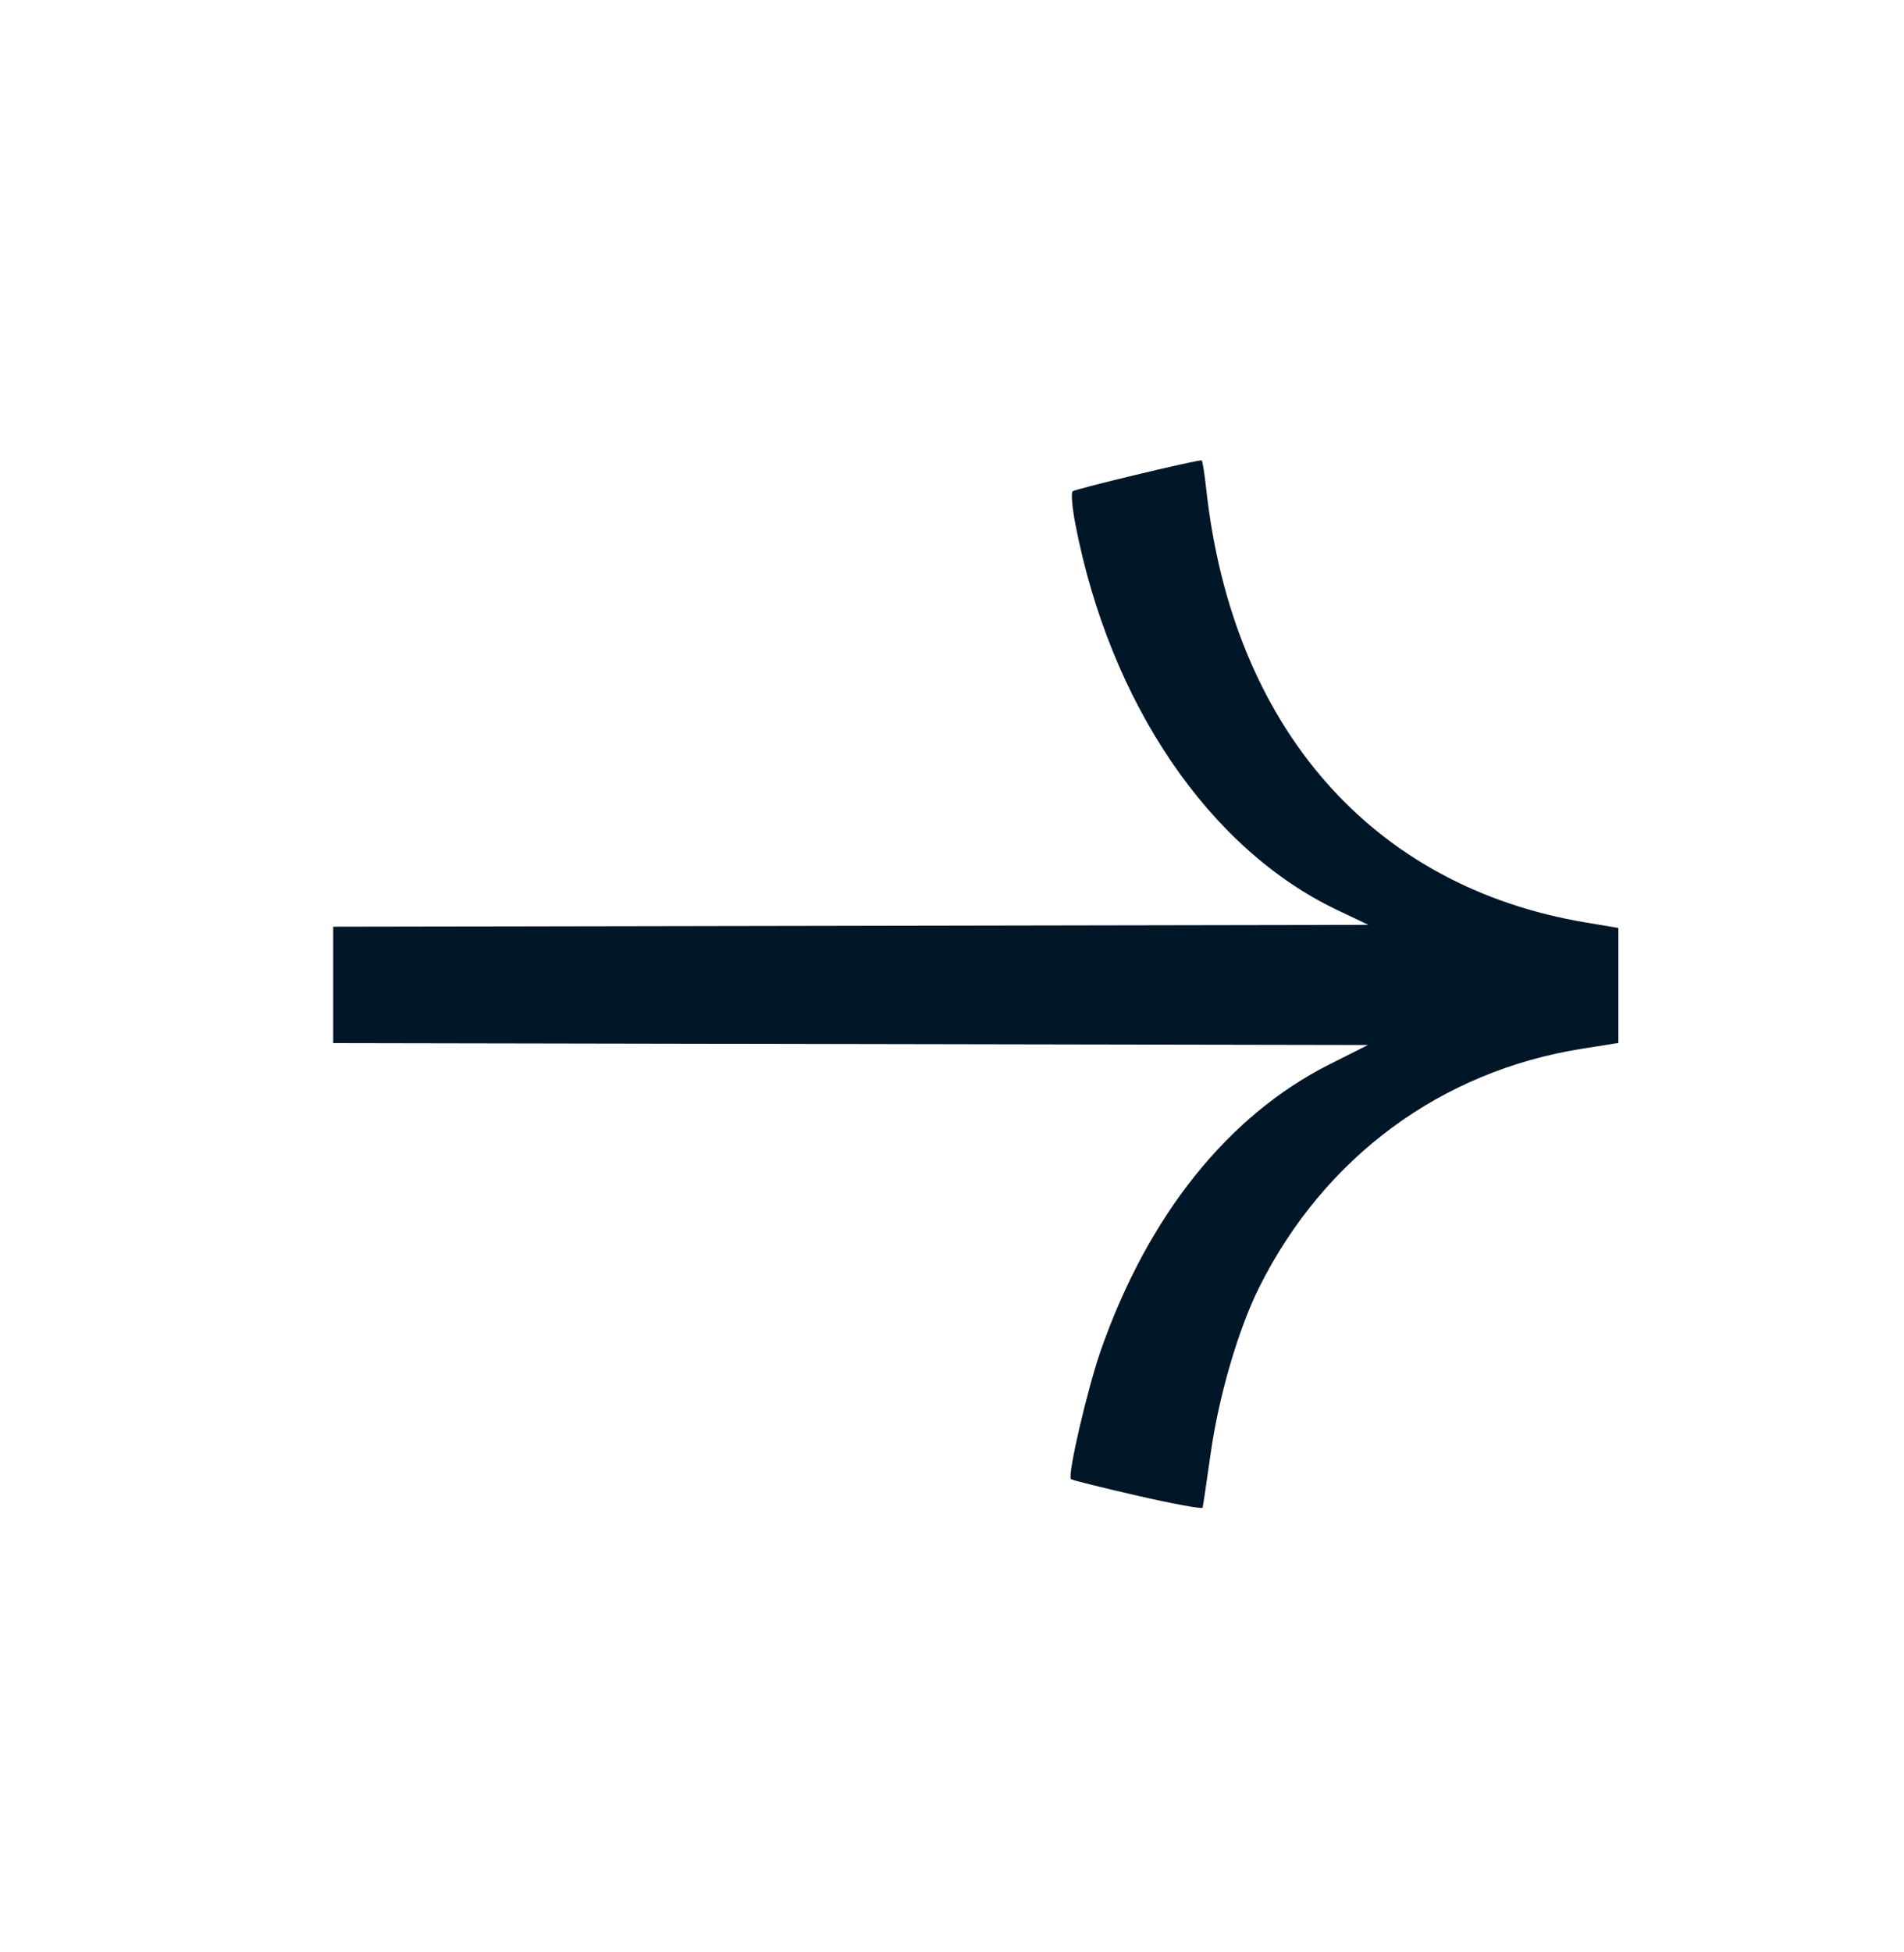 <?xml version="1.0" encoding="UTF-8"?> <svg xmlns="http://www.w3.org/2000/svg" width="40" height="41" viewBox="0 0 40 41" fill="none"><path d="M22.499 31.061C22.519 31.082 23.146 31.238 23.891 31.409C24.636 31.58 25.254 31.693 25.264 31.661C25.274 31.63 25.351 31.114 25.435 30.516C25.605 29.315 26.015 27.913 26.453 27.035C27.819 24.302 30.27 22.492 33.243 22.022L34 21.902V19.487L33.314 19.372C28.819 18.621 25.888 15.272 25.34 10.262C25.304 9.934 25.261 9.667 25.245 9.667C25.093 9.667 22.581 10.27 22.534 10.318C22.499 10.352 22.525 10.659 22.59 10.999C23.317 14.767 25.399 17.832 28.1 19.114L28.748 19.422L7 19.461V21.905L28.738 21.945L27.92 22.357C25.798 23.428 24.118 25.529 23.129 28.349C22.847 29.152 22.421 30.984 22.499 31.061Z" fill="#011627"></path></svg> 